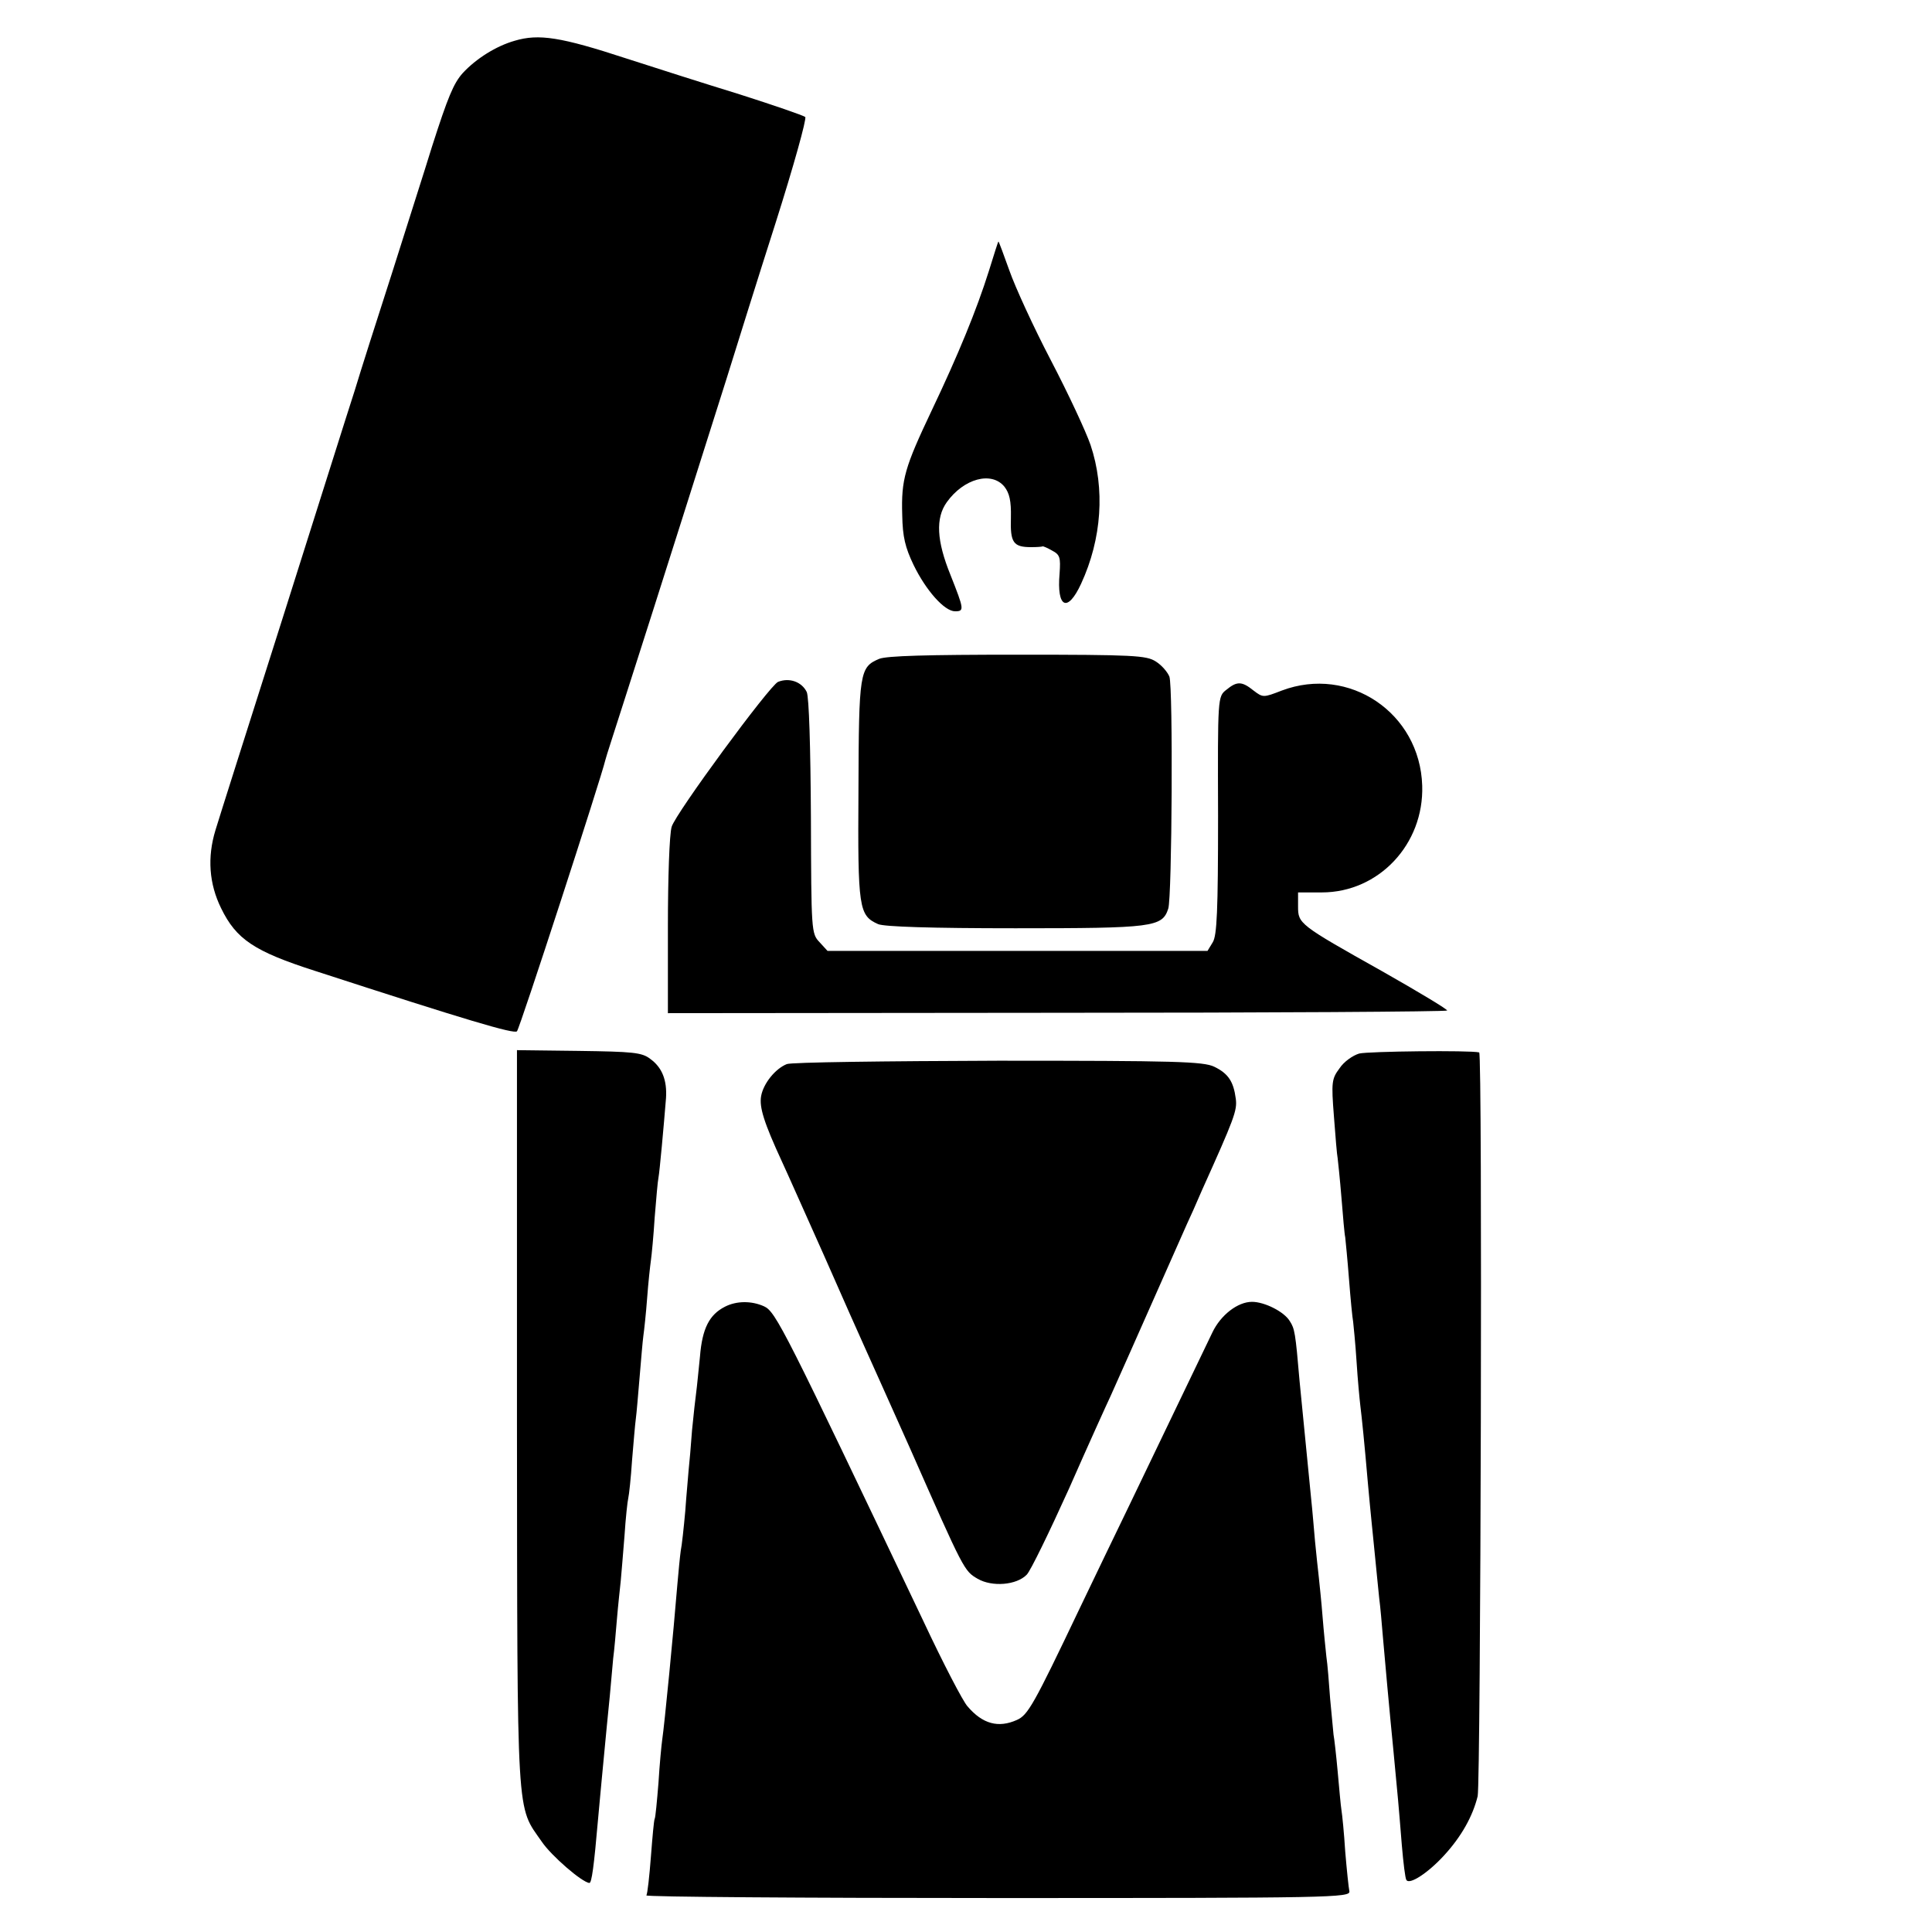 <?xml version="1.0" standalone="no"?>
<!DOCTYPE svg PUBLIC "-//W3C//DTD SVG 20010904//EN"
 "http://www.w3.org/TR/2001/REC-SVG-20010904/DTD/svg10.dtd">
<svg version="1.0" xmlns="http://www.w3.org/2000/svg"
 width="512pt" height="512pt" viewBox="0 0 512 512"
 preserveAspectRatio="xMidYMid meet">
<g transform="translate(0,512) scale(0.1,-0.1)"
fill="#000000" stroke="none">
<path d="M1364 5012 c-49 -14 -102 -47 -138 -86 -24 -27 -39 -63 -81 -194 -18
-59 -66 -208 -105 -332 -40 -124 -85 -265 -100 -315 -16 -49 -101 -319 -190
-600 -89 -280 -170 -535 -179 -565 -22 -72 -17 -142 15 -207 40 -82 87 -114
249 -166 403 -131 528 -168 535 -160 7 6 224 674 234 718 1 6 26 82 54 170 89
277 221 695 267 840 24 77 82 263 130 413 48 151 83 277 79 282 -5 4 -83 31
-174 60 -91 28 -226 71 -300 95 -174 57 -232 66 -296 47z"/>
<path d="M2621 4403 c-33 -105 -82 -224 -152 -371 -71 -150 -81 -182 -78 -277
1 -58 8 -86 30 -132 33 -68 82 -123 110 -123 25 0 24 5 -12 96 -37 91 -40 151
-10 193 45 63 119 83 153 41 13 -17 18 -37 17 -82 -2 -66 6 -78 54 -78 15 0
28 1 30 2 1 1 13 -4 25 -11 21 -11 23 -18 20 -61 -8 -91 21 -105 57 -27 55
119 64 252 25 368 -12 35 -59 136 -105 224 -46 88 -95 195 -110 238 -15 42
-28 77 -29 77 -1 0 -12 -35 -25 -77z"/>
<path d="M2330 3374 c-52 -22 -54 -35 -55 -349 -2 -313 1 -331 52 -354 16 -7
141 -11 364 -11 366 0 389 3 405 52 10 30 13 587 3 615 -5 12 -20 30 -36 40
-25 16 -57 18 -366 18 -241 0 -347 -3 -367 -11z"/>
<path d="M2062 3313 c-22 -9 -272 -349 -282 -384 -6 -19 -10 -137 -10 -264 l0
-230 1030 1 c567 0 1032 3 1035 6 3 2 -75 49 -172 104 -221 124 -223 126 -223
172 l0 37 63 0 c151 0 271 128 266 283 -6 193 -194 319 -372 252 -49 -19 -50
-19 -75 0 -31 25 -44 25 -72 2 -23 -18 -23 -19 -22 -333 0 -254 -3 -318 -14
-336 l-14 -23 -503 0 -504 0 -21 23 c-22 23 -22 29 -23 332 -1 186 -5 317 -11
331 -13 27 -46 39 -76 27z"/>
<path d="M1370 1361 c1 -1081 -2 -1024 66 -1122 25 -37 107 -108 126 -109 6 0
12 43 23 170 3 30 7 79 10 108 12 124 15 160 21 217 3 33 7 78 9 100 3 22 7
69 10 105 3 36 8 81 10 100 2 19 6 73 10 120 3 47 8 92 10 100 2 8 7 53 10
100 4 47 8 96 10 110 2 14 6 63 10 110 4 47 8 96 10 110 2 14 7 59 10 100 3
41 8 86 10 100 2 14 7 65 10 114 4 49 8 96 10 105 3 15 14 136 20 211 3 47
-10 81 -42 104 -22 17 -46 19 -189 21 l-164 2 0 -976z"/>
<path d="M3602 2328 c-17 -5 -41 -22 -52 -39 -21 -28 -22 -37 -15 -127 4 -53
8 -103 10 -112 1 -8 6 -55 10 -104 4 -50 8 -97 10 -105 1 -9 6 -59 10 -111 4
-52 9 -103 11 -113 1 -10 6 -57 9 -105 3 -48 8 -100 10 -117 4 -32 11 -100 20
-205 3 -36 8 -83 10 -105 2 -22 7 -67 10 -100 3 -33 8 -78 10 -100 3 -22 7
-69 10 -105 8 -91 16 -179 20 -220 3 -31 10 -101 20 -210 2 -19 6 -73 10 -120
4 -47 9 -88 12 -92 8 -14 58 19 100 65 46 50 76 104 89 157 8 38 13 1969 4
1971 -24 6 -294 3 -318 -3z"/>
<path d="M2085 2300 c-30 -12 -62 -51 -68 -85 -5 -29 7 -69 56 -175 14 -30 64
-143 112 -250 47 -107 95 -215 106 -239 11 -24 65 -145 121 -270 143 -324 143
-324 179 -345 38 -22 103 -17 130 11 10 10 60 113 112 228 51 116 101 226 110
245 13 29 56 125 202 455 8 17 26 57 40 90 86 191 94 212 90 243 -6 46 -20 67
-57 85 -29 14 -103 16 -573 16 -297 -1 -549 -4 -560 -9z"/>
<path d="M1921 1657 c-41 -21 -60 -57 -66 -132 -4 -38 -8 -81 -10 -95 -2 -14
-7 -59 -11 -100 -3 -41 -7 -88 -9 -105 -1 -16 -6 -66 -9 -110 -4 -44 -9 -91
-12 -105 -2 -14 -6 -55 -9 -90 -10 -123 -34 -370 -40 -410 -2 -14 -7 -65 -10
-115 -4 -49 -8 -92 -10 -95 -2 -3 -6 -48 -10 -100 -4 -52 -9 -98 -12 -103 -2
-4 417 -7 931 -7 885 0 935 1 932 18 -2 9 -7 57 -11 105 -3 49 -8 98 -10 110
-2 12 -6 58 -10 102 -4 44 -9 88 -11 98 -1 9 -5 52 -9 95 -3 42 -7 93 -10 112
-2 19 -7 67 -10 105 -3 39 -8 86 -10 105 -2 19 -7 62 -10 95 -3 33 -7 83 -10
110 -17 169 -25 258 -31 315 -11 129 -13 139 -26 159 -15 25 -67 51 -100 51
-38 0 -83 -35 -105 -81 -20 -42 -104 -216 -223 -464 -29 -60 -88 -182 -130
-270 -121 -254 -136 -280 -165 -293 -49 -22 -91 -11 -131 36 -12 13 -65 115
-117 226 -367 771 -391 820 -422 834 -33 15 -73 15 -104 -1z"/>
</g>
</svg>
